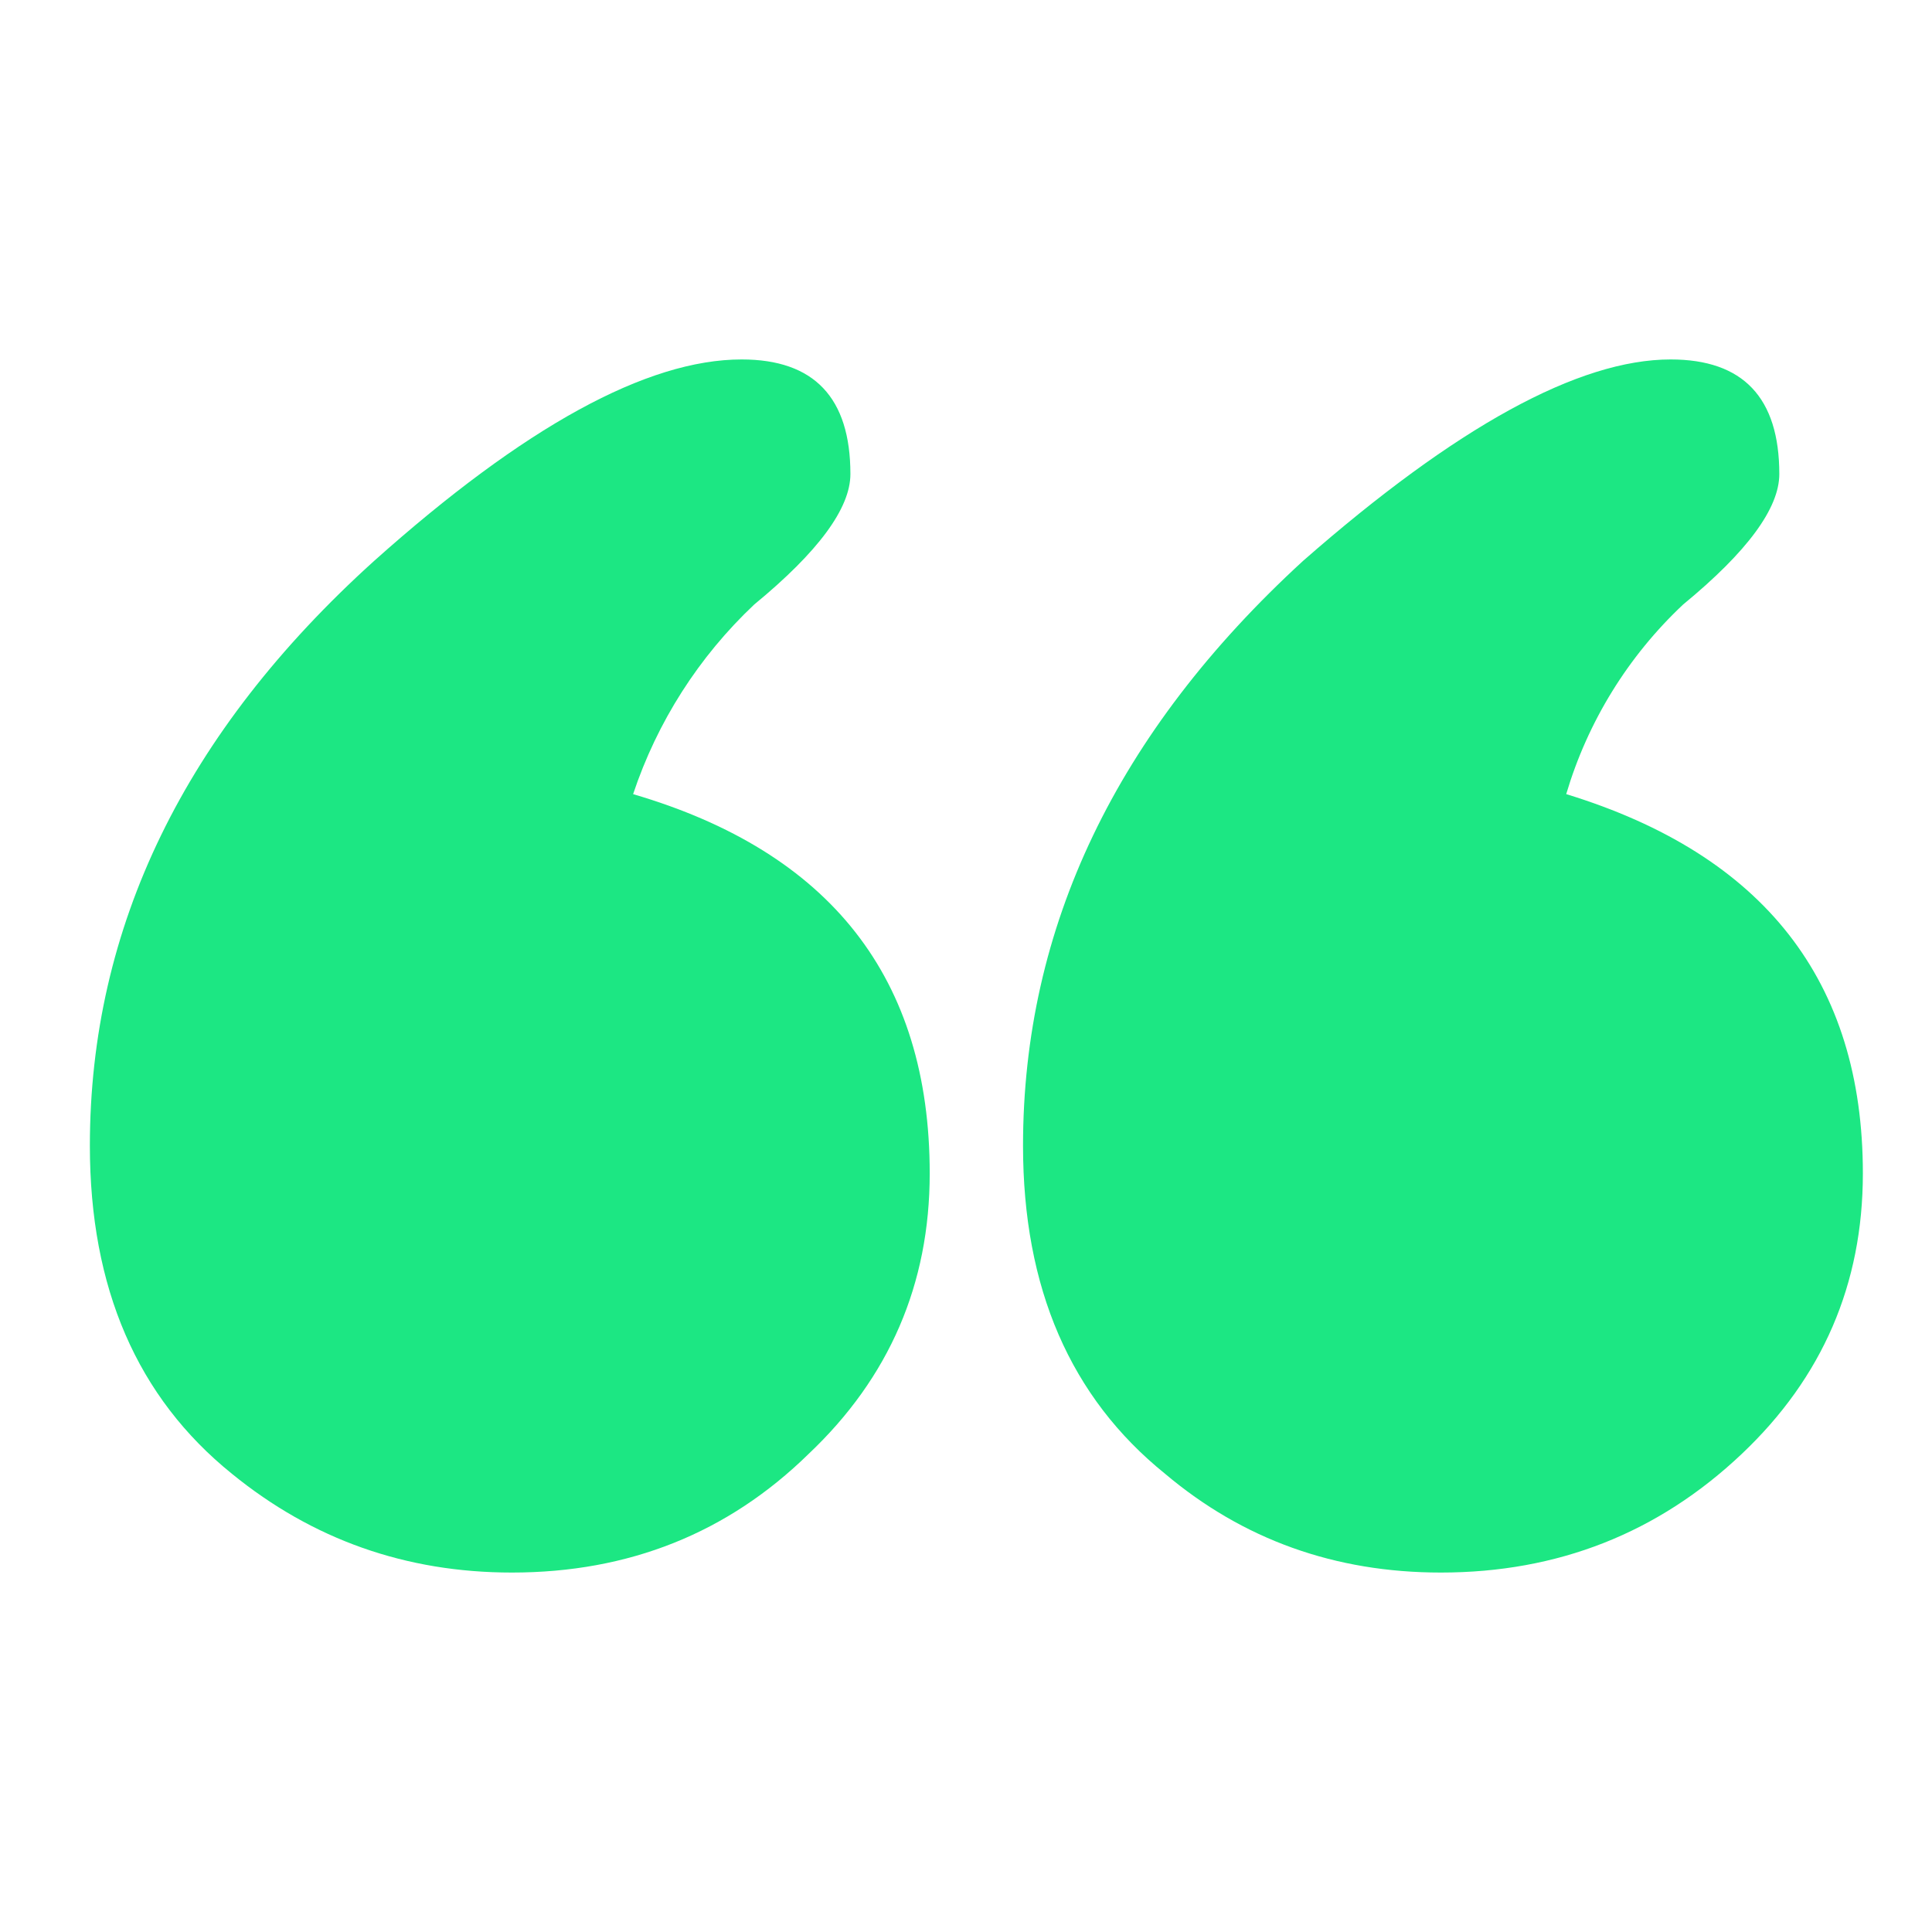<?xml version="1.0" encoding="UTF-8"?>
<svg width="60px" height="60px" viewBox="0 0 60 60" version="1.1" xmlns="http://www.w3.org/2000/svg" xmlns:xlink="http://www.w3.org/1999/xlink">
    <title>quotation-marks-icon</title>
    <g id="页面-1" stroke="none" stroke-width="1" fill="none" fill-rule="evenodd">
        <g id="iDg-hulu设计" transform="translate(-360, -4819)">
            <g id="编组-62" transform="translate(0, 4533)">
                <g id="编组-29" transform="translate(320, 256)">
                    <g id="引号-(1)" transform="translate(40, 30)">
                        <rect id="矩形" fill-opacity="0" fill="#D8D8D8" x="0" y="0" width="60" height="60"></rect>
                        <path d="M19.66,24.662 C25.801,26.462 28.873,30.388 28.873,36.442 C28.873,39.879 27.618,42.783 25.11,45.155 C22.602,47.61 19.531,48.837 15.897,48.837 C12.609,48.837 9.711,47.814 7.203,45.77 C4.261,43.396 2.791,40.003 2.791,35.583 C2.791,28.793 5.732,22.74 11.615,17.423 C16.285,13.249 20.092,11.163 23.033,11.163 C25.282,11.163 26.41,12.35 26.41,14.722 C26.41,15.785 25.414,17.136 23.425,18.772 C21.703,20.394 20.41,22.418 19.662,24.662 L19.66,24.662 Z M48.64,24.662 C54.781,26.544 57.853,30.471 57.853,36.442 C57.853,39.879 56.598,42.783 54.09,45.155 C51.495,47.61 48.381,48.837 44.747,48.837 C41.461,48.837 38.605,47.814 36.183,45.77 C33.242,43.396 31.771,40.003 31.771,35.583 C31.771,28.793 34.669,22.739 40.465,17.421 C45.224,13.249 49.029,11.163 51.883,11.163 C54.134,11.163 55.258,12.35 55.258,14.722 C55.258,15.785 54.263,17.136 52.273,18.772 C50.562,20.378 49.308,22.411 48.64,24.662 L48.64,24.662 Z" id="形状" fill="#1CE783" fill-rule="nonzero"></path>
                    </g>
                </g>
            </g>
        </g>
    </g>
</svg>